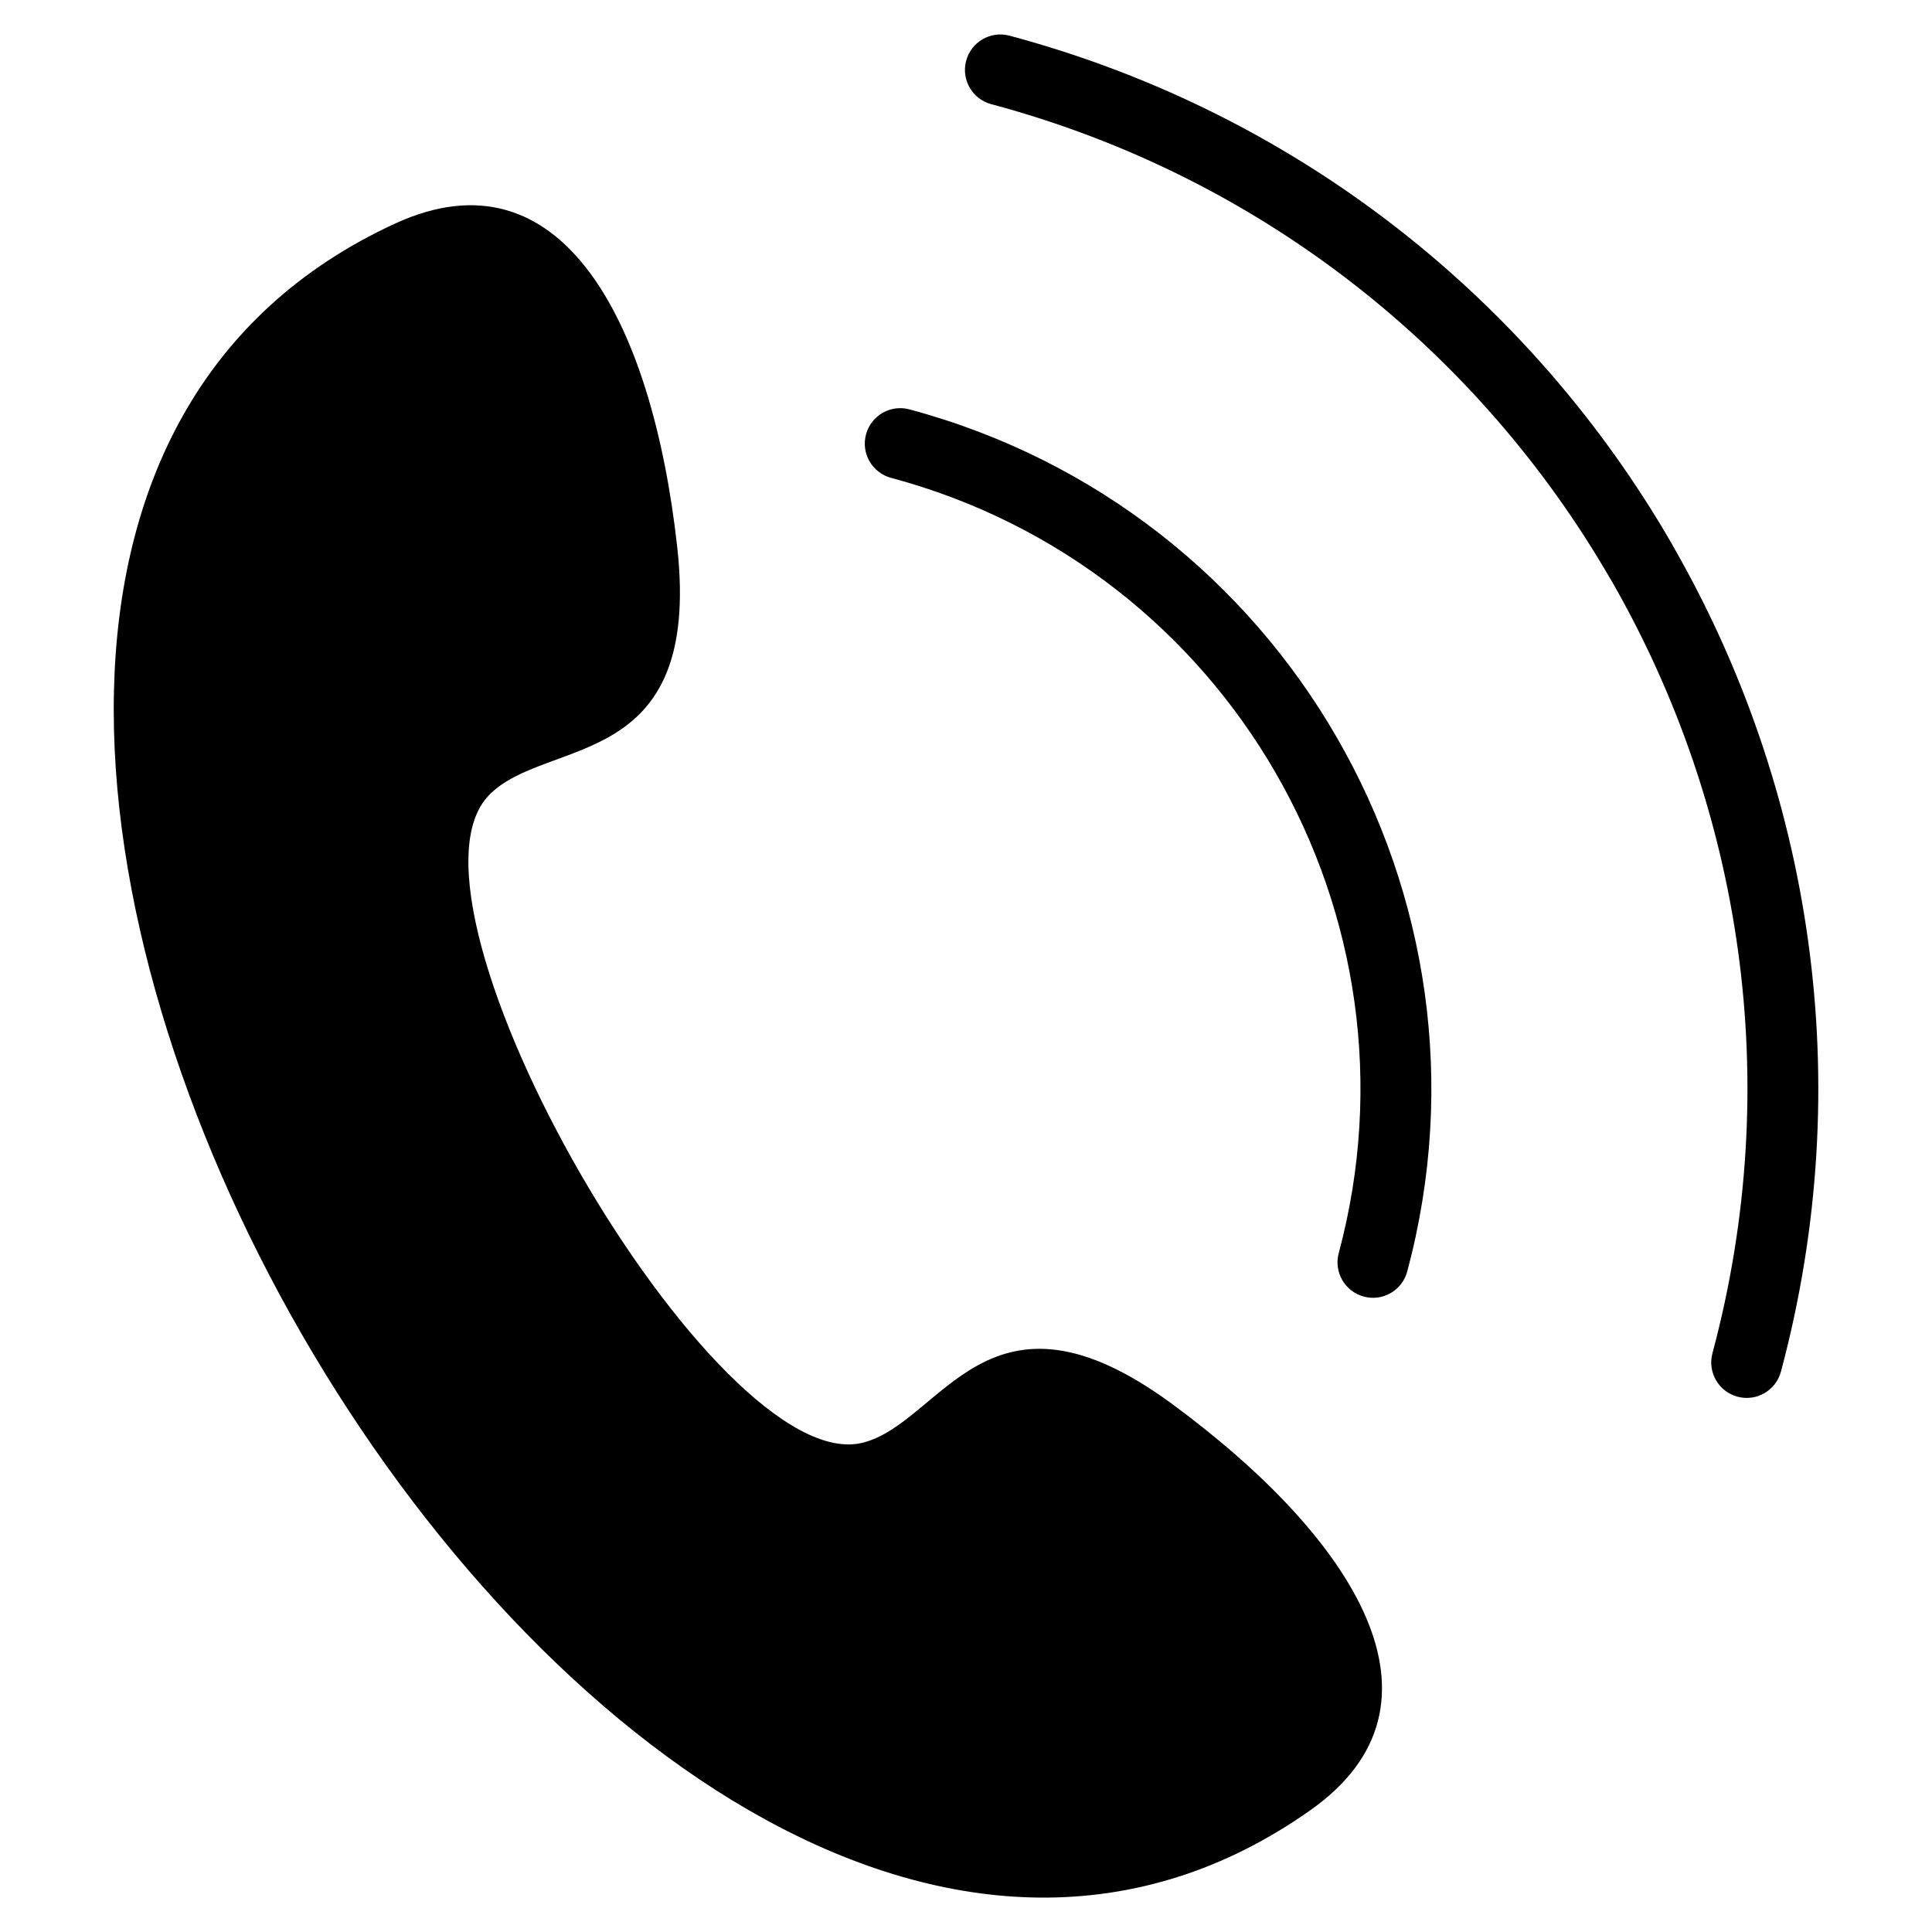 <?xml version="1.0" encoding="UTF-8"?>
<!-- Uploaded to: SVG Repo, www.svgrepo.com, Generator: SVG Repo Mixer Tools -->
<svg fill="#000000" width="800px" height="800px" version="1.1" viewBox="144 144 512 512" xmlns="http://www.w3.org/2000/svg">
 <path d="m273.62 354.69c15.207-15.566 56.512-5.715 49.848-65.746-6.664-60.035-30.727-105.95-74.758-85.699-205.09 94.359 58.449 550.82 242.69 420.38 39.555-28.008 11.82-71.793-36.832-107.6-48.668-35.789-60.773 4.914-81.859 10.293-39.207 10.004-127.36-142.66-99.09-171.62zm133.07-183.08c-5.019-1.344-7.996-6.5-6.648-11.504 1.344-5.019 6.484-7.996 11.504-6.648 77.098 20.66 138.52 70.613 175.52 134.68l0.301 0.574c36.742 63.98 49.184 141.93 28.598 218.78-1.344 5.019-6.5 7.996-11.504 6.648-5.004-1.344-7.996-6.5-6.648-11.504 19.27-71.93 7.648-144.84-26.707-204.66l-0.273-0.438c-34.582-59.898-92.031-106.62-164.13-125.93zm-26.539 99.031c-5.019-1.344-7.996-6.5-6.648-11.504 1.344-5.019 6.484-7.996 11.504-6.648 49.742 13.332 89.387 45.586 113.27 86.953 23.879 41.352 31.98 91.789 18.652 141.52-1.344 5.019-6.5 7.996-11.504 6.648-5.019-1.344-7.996-6.5-6.648-11.504 12-44.785 4.715-90.156-16.746-127.34-21.449-37.152-57.102-66.141-101.87-78.125z" fill-rule="evenodd"/>
</svg>